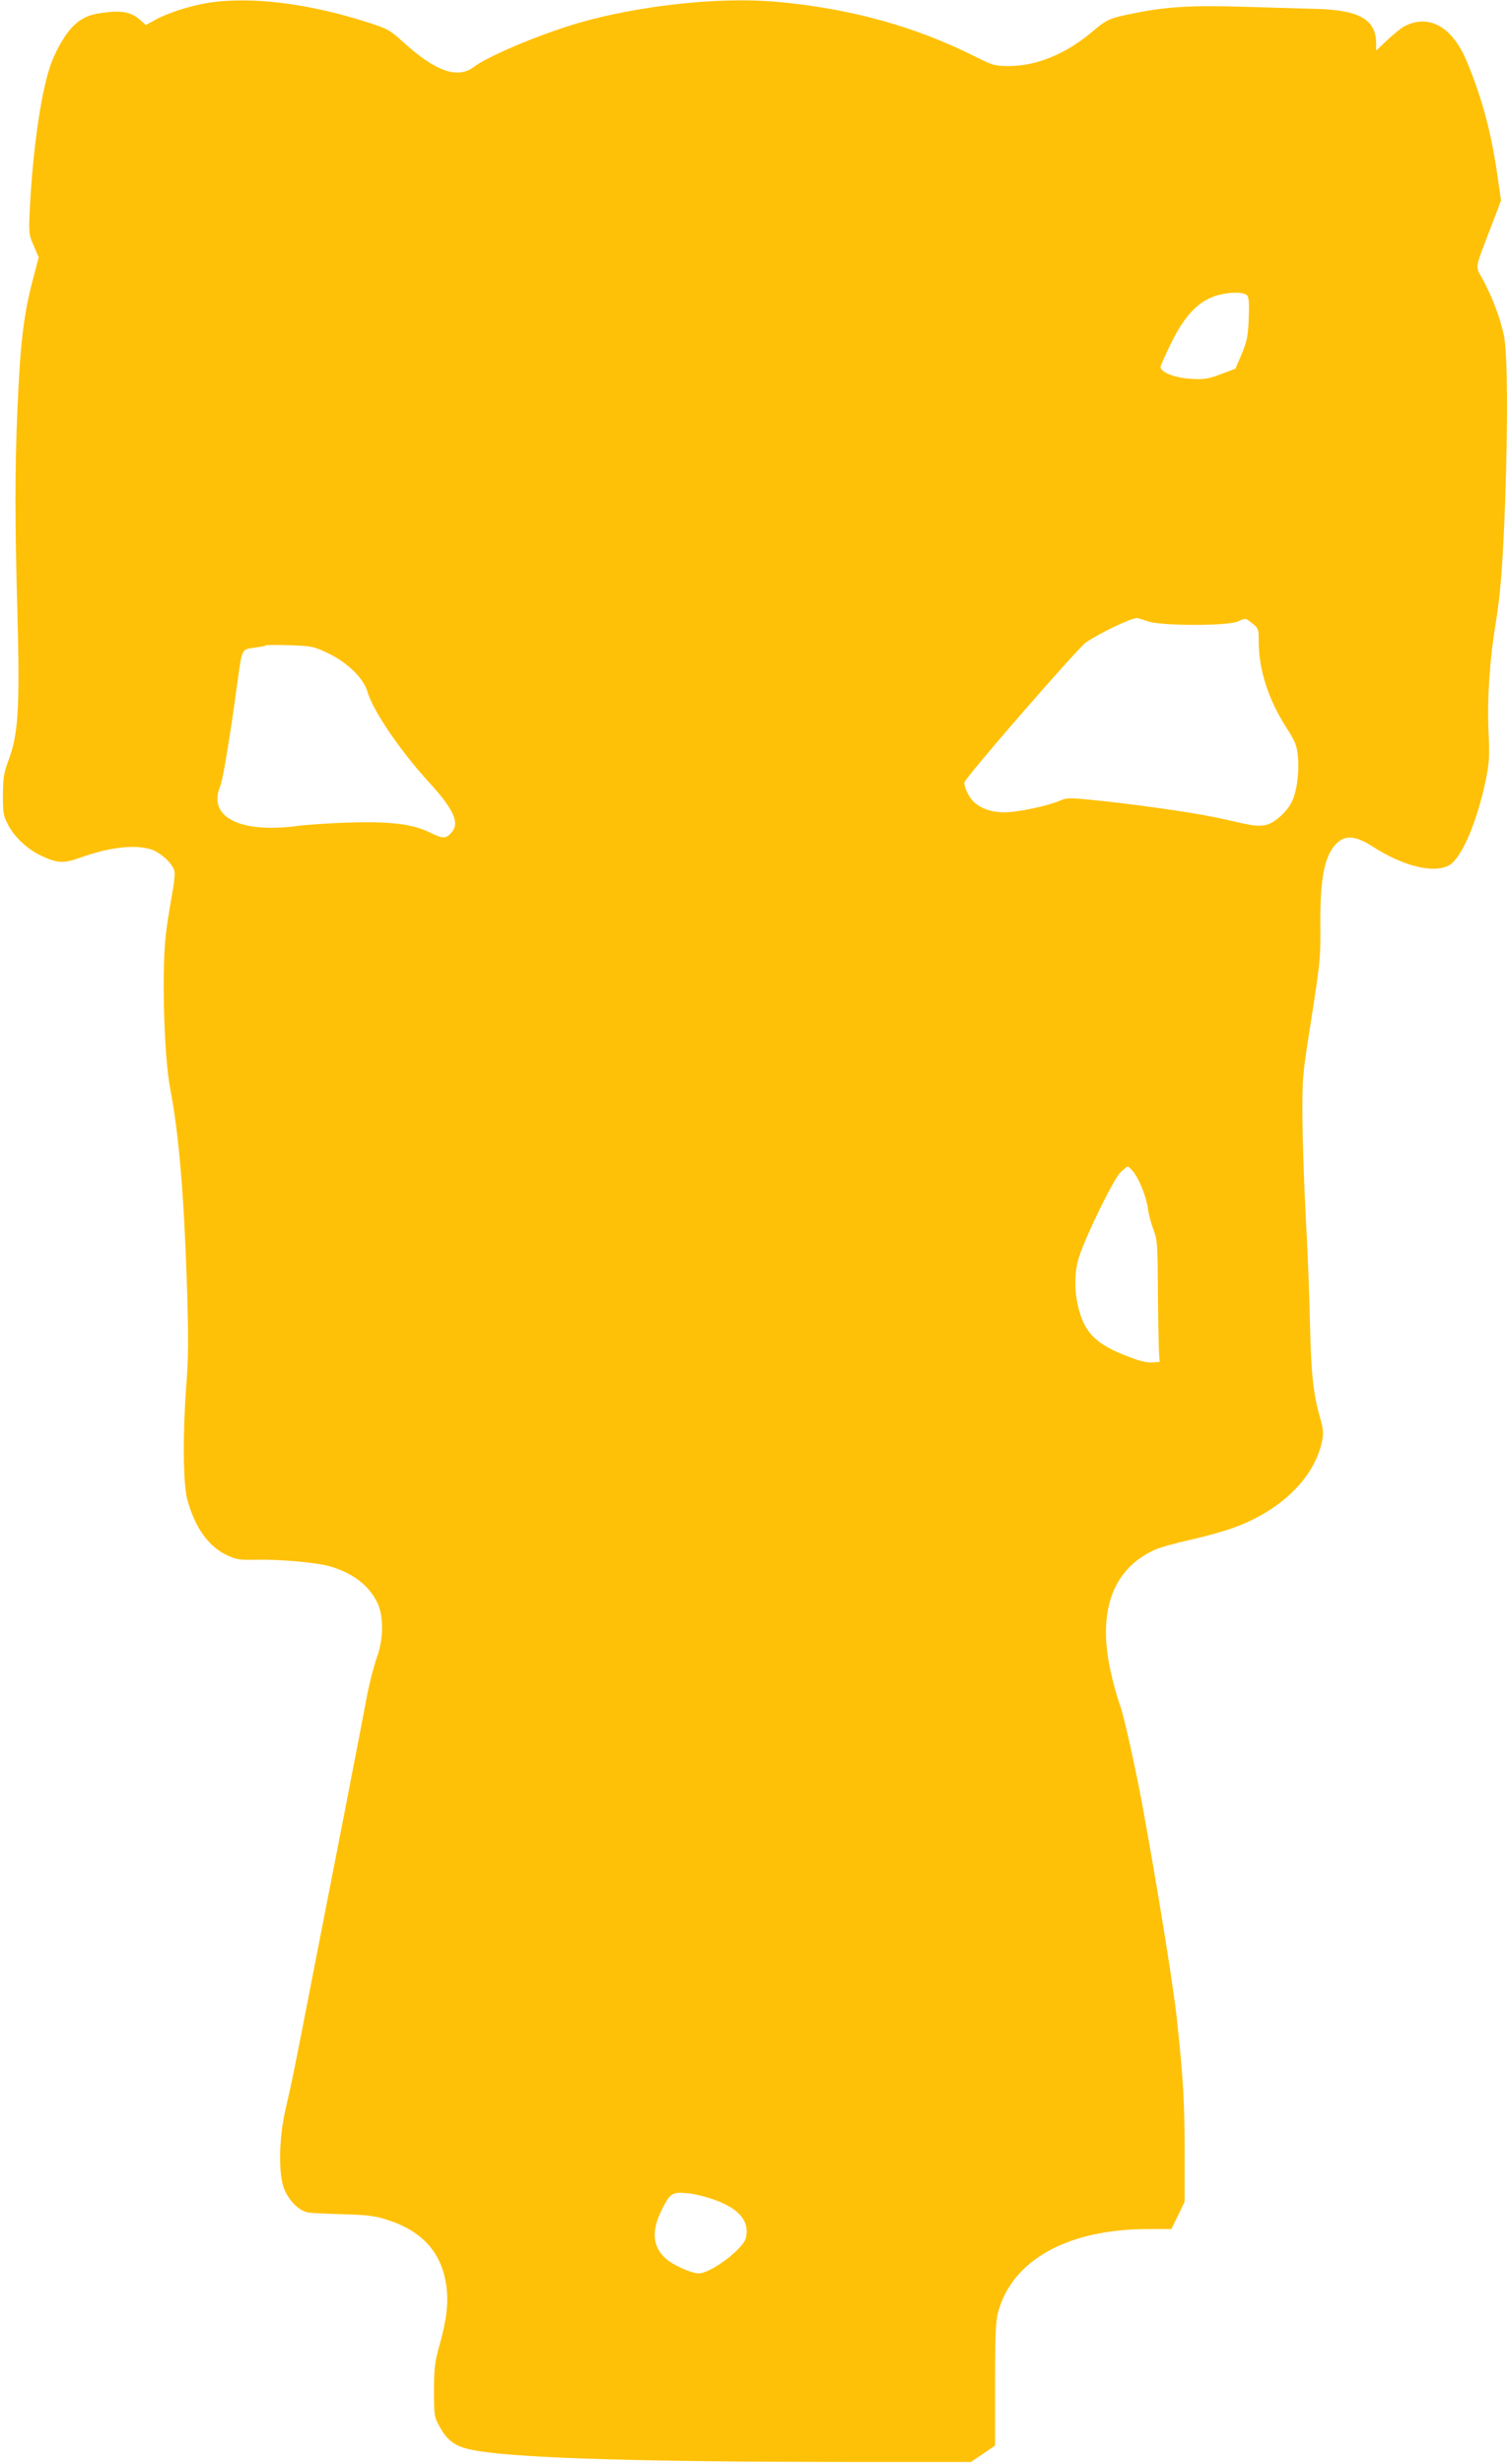 <?xml version="1.0" standalone="no"?>
<!DOCTYPE svg PUBLIC "-//W3C//DTD SVG 20010904//EN"
 "http://www.w3.org/TR/2001/REC-SVG-20010904/DTD/svg10.dtd">
<svg version="1.0" xmlns="http://www.w3.org/2000/svg"
 width="783pt" height="1280pt" viewBox="0 0 783 1280"
 preserveAspectRatio="xMidYMid meet">
<g transform="translate(0,1280) scale(0.1,-0.1)"
fill="#ffc107" stroke="none">
<path d="M1080 12785 c-96 -16 -211 -53 -277 -90 l-45 -25 -34 30 c-40 34 -85
45 -162 37 -89 -9 -131 -25 -177 -68 -45 -42 -102 -140 -128 -224 -47 -145
-88 -442 -102 -730 -6 -126 -6 -132 20 -191 l26 -61 -30 -114 c-49 -188 -66
-330 -81 -689 -13 -305 -13 -572 1 -1070 12 -468 4 -604 -47 -740 -24 -64 -28
-90 -29 -180 0 -95 3 -110 27 -155 33 -64 104 -130 173 -161 84 -39 115 -40
198 -11 151 55 283 71 370 45 49 -15 113 -73 123 -112 4 -17 -2 -72 -15 -140
-11 -61 -26 -154 -31 -206 -20 -200 -7 -627 25 -790 44 -228 71 -548 86 -1010
9 -284 8 -388 -3 -525 -19 -249 -17 -513 5 -595 40 -147 112 -247 210 -291 44
-21 66 -24 147 -22 122 3 309 -14 380 -33 122 -35 205 -98 250 -189 35 -71 33
-192 -3 -289 -14 -39 -38 -131 -52 -205 -14 -75 -63 -329 -109 -566 -46 -236
-121 -619 -166 -850 -102 -525 -114 -584 -146 -720 -36 -157 -39 -346 -5 -423
28 -62 78 -109 123 -116 18 -3 101 -7 183 -9 127 -4 162 -8 230 -30 181 -59
280 -170 304 -342 12 -85 2 -175 -36 -310 -24 -86 -28 -119 -28 -235 0 -133 1
-136 31 -190 45 -80 89 -106 204 -124 236 -37 862 -55 1880 -56 l675 0 62 42
63 43 0 315 c0 251 3 328 15 375 72 273 361 435 781 435 l120 0 35 71 34 71 0
277 c-1 252 -7 356 -40 671 -20 181 -101 684 -181 1120 -34 184 -97 467 -115
512 -10 26 -31 98 -45 160 -76 321 5 549 229 648 24 11 103 33 175 49 72 16
170 43 216 59 256 88 438 264 476 460 7 37 5 61 -10 112 -37 129 -48 231 -54
505 -3 149 -13 396 -22 550 -8 154 -16 379 -17 500 -1 217 -1 224 47 525 44
285 48 316 46 480 -2 258 24 378 93 436 43 37 97 29 179 -24 160 -103 320
-142 399 -96 64 38 144 226 189 443 18 87 20 122 14 249 -8 164 6 377 37 562
26 159 37 310 49 625 15 423 13 781 -6 872 -18 88 -61 201 -110 292 -40 73
-45 43 45 278 l50 131 -15 104 c-33 240 -81 422 -163 619 -75 180 -196 248
-323 183 -18 -9 -58 -42 -90 -72 l-58 -55 0 37 c0 125 -88 175 -318 180 -70 2
-240 7 -377 11 -267 8 -398 0 -568 -35 -124 -25 -136 -30 -217 -99 -134 -112
-286 -174 -425 -174 -75 0 -85 2 -172 46 -317 160 -657 254 -1043 288 -297 26
-715 -20 -1030 -112 -199 -59 -463 -170 -537 -226 -85 -65 -200 -25 -370 130
-67 61 -80 68 -180 100 -309 100 -612 137 -833 102z m5400 -1520 c9 -10 11
-46 8 -122 -4 -93 -10 -119 -37 -183 l-32 -75 -76 -29 c-67 -25 -86 -28 -157
-24 -82 5 -156 34 -156 62 0 6 25 62 55 124 66 134 133 208 217 240 64 25 160
29 178 7z m-519 -1692 c65 -25 416 -26 472 -1 38 18 39 18 73 -10 33 -26 34
-30 34 -95 0 -146 50 -302 145 -449 47 -74 53 -90 59 -153 7 -83 -7 -183 -34
-234 -26 -52 -92 -109 -134 -117 -43 -8 -69 -4 -206 28 -122 29 -389 69 -644
97 -171 18 -181 18 -220 1 -67 -28 -219 -60 -287 -60 -71 0 -130 22 -166 61
-22 24 -43 70 -43 93 0 21 588 698 633 729 74 50 229 124 263 126 6 1 31 -7
55 -16z m-4258 -166 c100 -47 186 -130 206 -200 28 -98 169 -306 320 -471 129
-141 161 -212 117 -261 -29 -33 -43 -33 -108 -2 -92 46 -204 60 -418 54 -102
-3 -225 -11 -275 -18 -300 -39 -467 47 -401 206 14 32 53 269 91 550 24 171
18 161 100 172 22 3 42 7 45 10 3 3 59 3 125 1 115 -4 125 -6 198 -41z m4189
-2699 c31 -42 65 -130 73 -191 3 -26 16 -73 28 -105 20 -52 22 -78 23 -307 1
-137 4 -279 5 -315 l4 -65 -38 -3 c-27 -2 -69 8 -132 33 -159 61 -219 121
-251 248 -24 92 -22 194 4 272 38 114 178 399 212 433 18 17 36 32 40 32 4 0
19 -15 32 -32z m-2169 -5340 c122 -46 173 -112 152 -195 -14 -57 -182 -183
-244 -183 -39 0 -134 42 -172 77 -68 61 -75 141 -23 248 45 92 56 99 136 91
39 -3 105 -20 151 -38z"/>
</g>
</svg>
